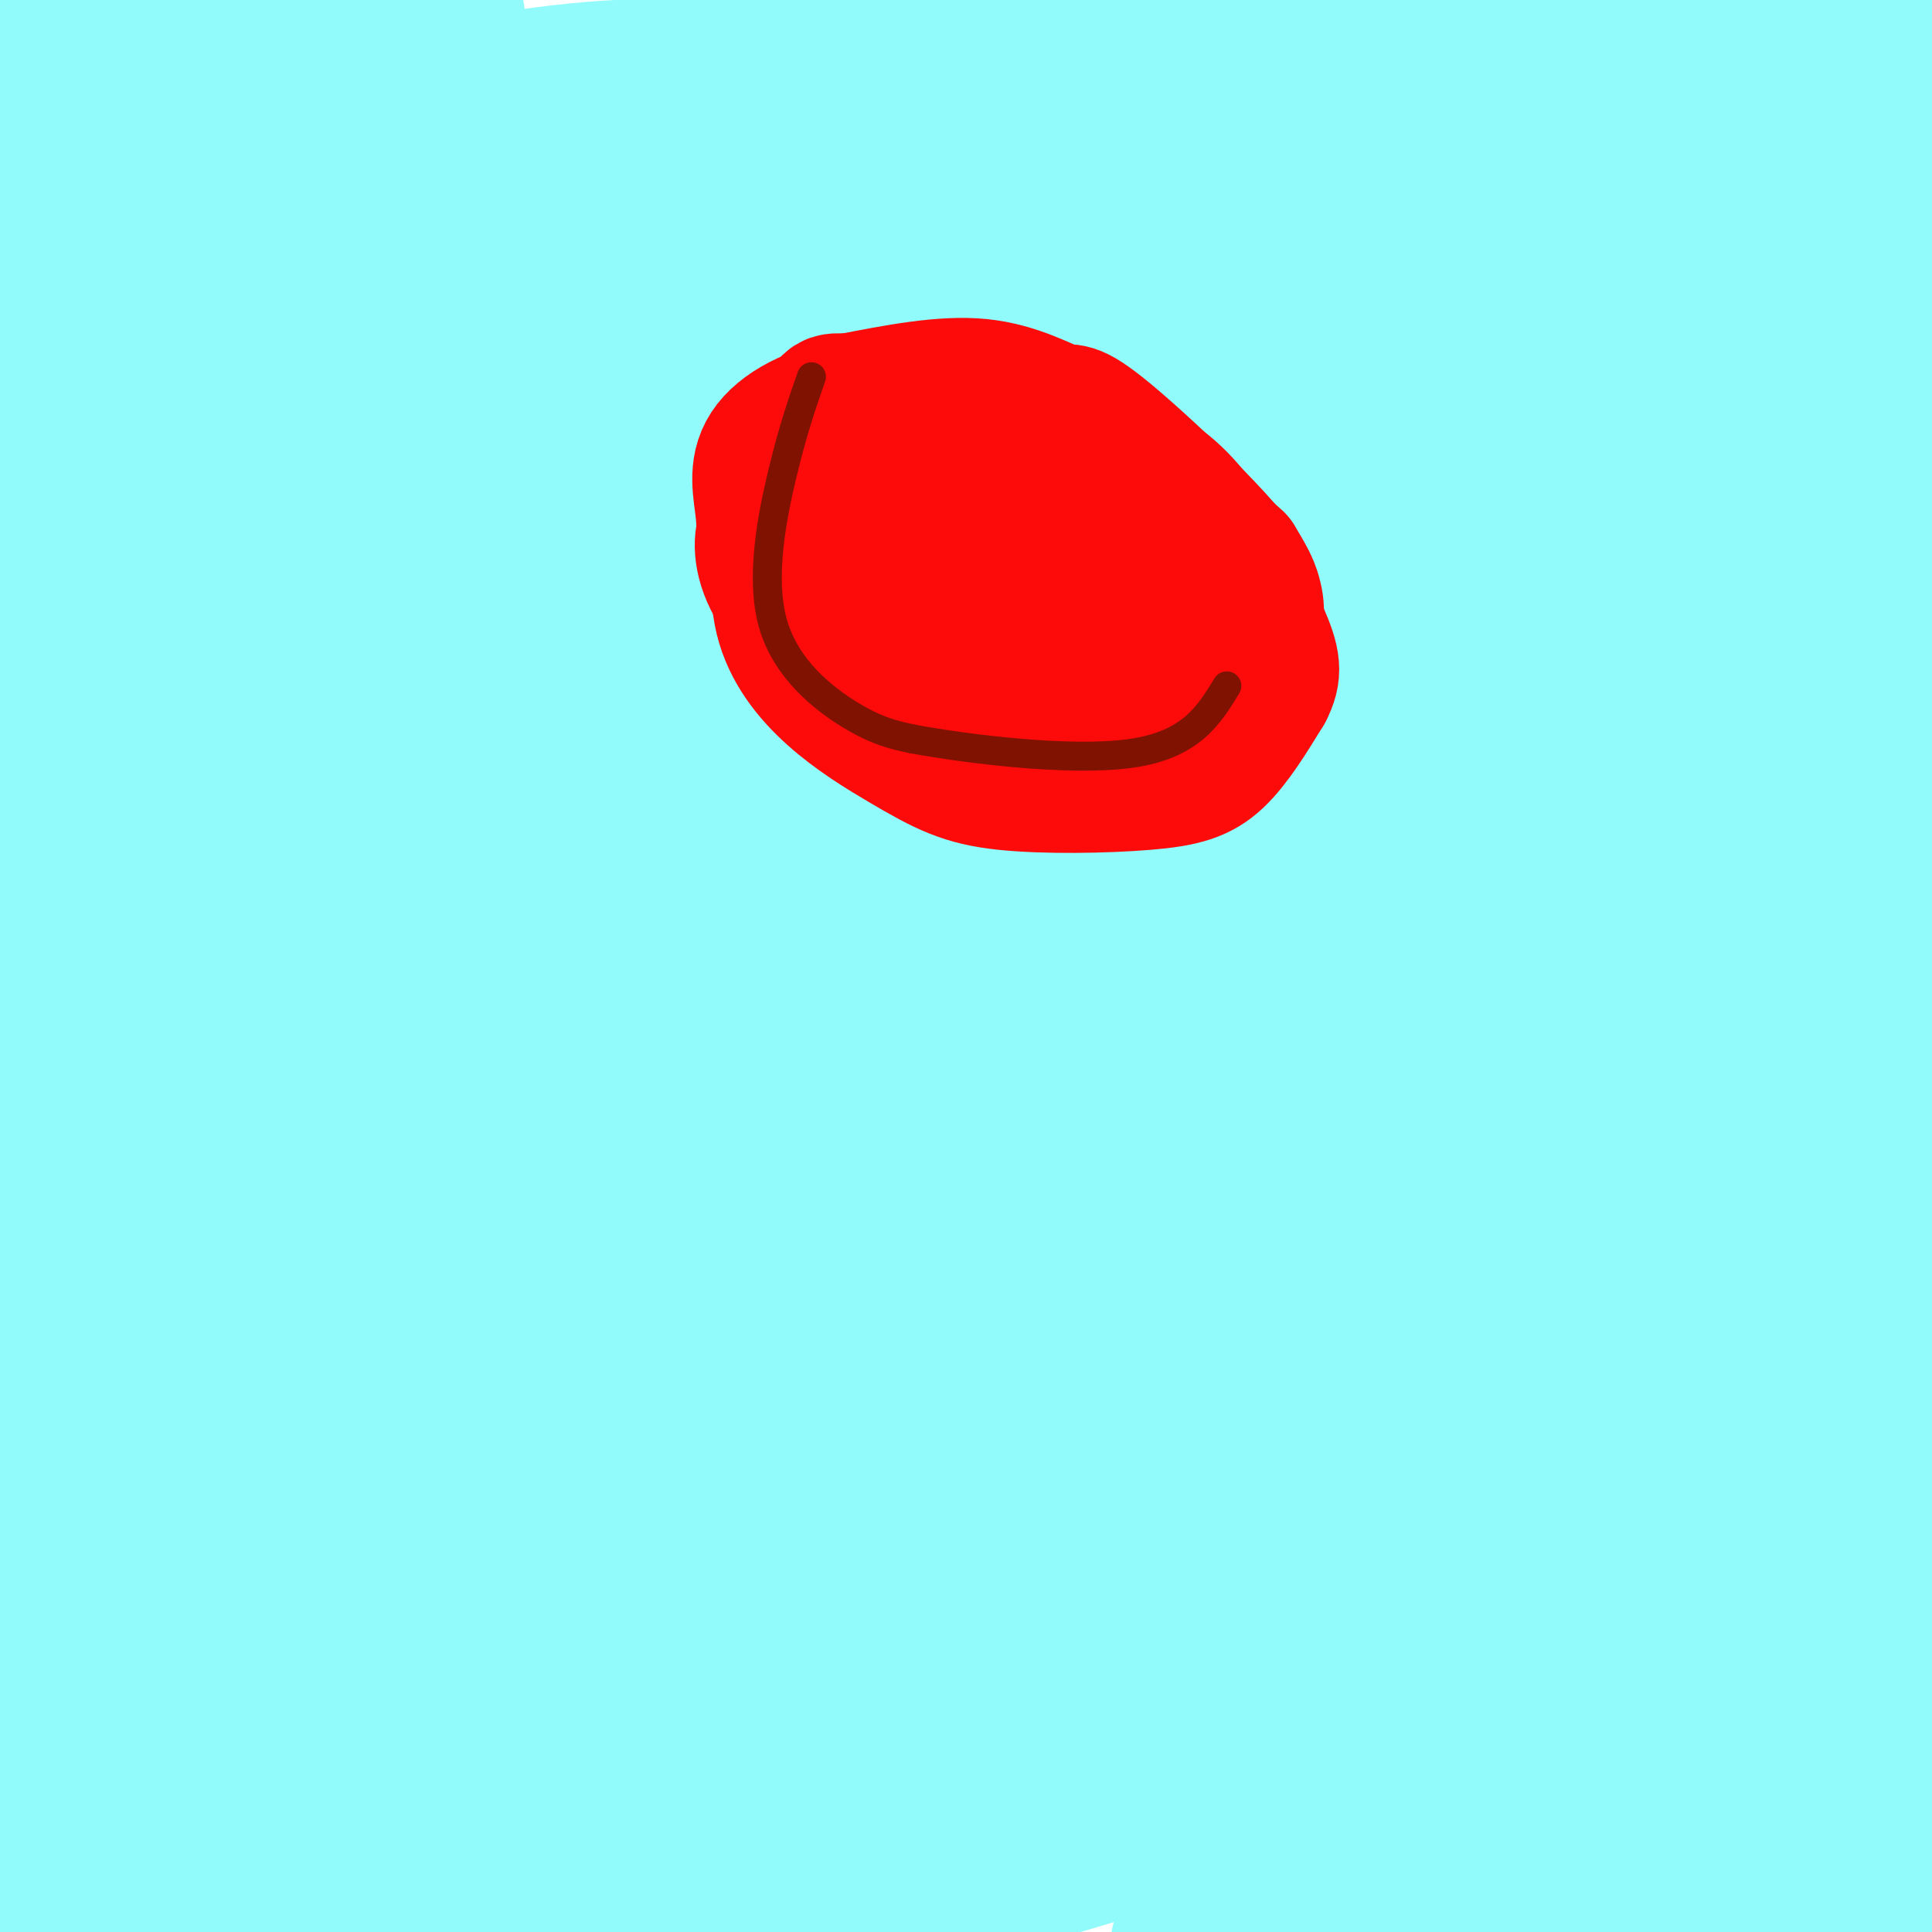 <svg viewBox='0 0 400 400' version='1.1' xmlns='http://www.w3.org/2000/svg' xmlns:xlink='http://www.w3.org/1999/xlink'><g fill='none' stroke='#000000' stroke-width='6' stroke-linecap='round' stroke-linejoin='round'><path d='M152,97c2.718,10.596 5.436,21.192 8,28c2.564,6.808 4.975,9.826 13,15c8.025,5.174 21.664,12.502 32,15c10.336,2.498 17.368,0.164 25,-2c7.632,-2.164 15.862,-4.160 25,-9c9.138,-4.840 19.182,-12.526 25,-19c5.818,-6.474 7.409,-11.737 9,-17'/><path d='M289,108c1.176,-5.698 -0.384,-11.442 -2,-17c-1.616,-5.558 -3.287,-10.931 -11,-19c-7.713,-8.069 -21.467,-18.833 -27,-24c-5.533,-5.167 -2.844,-4.735 -15,-1c-12.156,3.735 -39.157,10.775 -50,13c-10.843,2.225 -5.526,-0.364 -6,3c-0.474,3.364 -6.737,12.682 -13,22'/></g>
<g fill='none' stroke='#91FBFB' stroke-width='28' stroke-linecap='round' stroke-linejoin='round'><path d='M339,27c-10.714,-1.304 -21.429,-2.607 -53,5c-31.571,7.607 -84.000,24.125 -122,37c-38.000,12.875 -61.571,22.107 -88,36c-26.429,13.893 -55.714,32.446 -85,51'/><path d='M173,112c5.726,-3.332 11.451,-6.663 56,-25c44.549,-18.337 127.920,-51.678 148,-55c20.080,-3.322 -23.132,23.375 -87,63c-63.868,39.625 -148.391,92.179 -207,131c-58.609,38.821 -91.305,63.911 -124,89'/><path d='M150,203c47.750,-31.833 95.500,-63.667 140,-90c44.500,-26.333 85.750,-47.167 127,-68'/><path d='M347,72c-91.222,48.911 -182.444,97.822 -236,130c-53.556,32.178 -69.444,47.622 -92,69c-22.556,21.378 -51.778,48.689 -81,76'/><path d='M136,232c0.000,0.000 263.000,-204.000 263,-204'/><path d='M398,27c-19.899,1.452 -39.798,2.905 -67,10c-27.202,7.095 -61.708,19.833 -114,47c-52.292,27.167 -122.369,68.762 -173,101c-50.631,32.238 -81.815,55.119 -113,78'/><path d='M18,214c64.514,-33.834 129.027,-67.668 175,-90c45.973,-22.332 73.405,-33.161 71,-30c-2.405,3.161 -34.648,20.313 -71,35c-36.352,14.687 -76.815,26.911 -113,40c-36.185,13.089 -68.093,27.045 -100,41'/><path d='M51,166c45.833,-29.500 91.667,-59.000 151,-87c59.333,-28.000 132.167,-54.500 205,-81'/><path d='M288,145c-90.000,56.583 -180.000,113.167 -230,146c-50.000,32.833 -60.000,41.917 -70,51'/><path d='M24,327c22.167,-10.583 44.333,-21.167 111,-59c66.667,-37.833 177.833,-102.917 289,-168'/><path d='M317,99c-49.409,20.383 -98.818,40.767 -158,73c-59.182,32.233 -128.137,76.317 -158,97c-29.863,20.683 -20.633,17.967 35,-15c55.633,-32.967 157.671,-96.183 224,-134c66.329,-37.817 96.951,-50.233 115,-57c18.049,-6.767 23.524,-7.883 29,-9'/><path d='M317,104c-47.250,17.667 -94.500,35.333 -152,59c-57.500,23.667 -125.250,53.333 -193,83'/><path d='M79,210c110.167,-51.833 220.333,-103.667 274,-128c53.667,-24.333 50.833,-21.167 48,-18'/><path d='M336,115c-68.440,42.375 -136.881,84.750 -190,113c-53.119,28.250 -90.917,42.375 -102,47c-11.083,4.625 4.548,-0.250 71,-34c66.452,-33.750 183.726,-96.375 301,-159'/><path d='M377,107c-68.917,29.417 -137.833,58.833 -201,88c-63.167,29.167 -120.583,58.083 -178,87'/><path d='M-1,282c18.733,-3.978 37.467,-7.956 54,-11c16.533,-3.044 30.867,-5.156 91,-34c60.133,-28.844 166.067,-84.422 272,-140'/><path d='M280,187c-33.867,14.568 -67.734,29.135 -127,51c-59.266,21.865 -143.931,51.026 -130,38c13.931,-13.026 126.460,-68.239 196,-101c69.540,-32.761 96.093,-43.070 102,-46c5.907,-2.930 -8.833,1.519 -32,10c-23.167,8.481 -54.762,20.995 -111,50c-56.238,29.005 -137.119,74.503 -218,120'/><path d='M63,249c27.690,-17.077 55.381,-34.155 94,-55c38.619,-20.845 88.167,-45.458 93,-44c4.833,1.458 -35.048,28.988 -90,67c-54.952,38.012 -124.976,86.506 -195,135'/><path d='M6,349c84.333,-43.583 168.667,-87.167 235,-120c66.333,-32.833 114.667,-54.917 163,-77'/><path d='M368,145c0.000,0.000 -457.000,150.000 -457,150'/><path d='M0,236c82.242,-47.505 164.483,-95.010 235,-127c70.517,-31.990 129.309,-48.465 149,-55c19.691,-6.535 0.279,-3.129 -63,27c-63.279,30.129 -170.426,86.982 -216,111c-45.574,24.018 -29.577,15.201 -13,10c16.577,-5.201 33.732,-6.785 53,-12c19.268,-5.215 40.648,-14.061 84,-34c43.352,-19.939 108.676,-50.969 174,-82'/><path d='M308,106c-57.917,25.500 -115.833,51.000 -170,79c-54.167,28.000 -104.583,58.500 -155,89'/><path d='M26,284c74.357,-41.042 148.714,-82.083 196,-110c47.286,-27.917 67.500,-42.708 42,-33c-25.500,9.708 -96.714,43.917 -154,75c-57.286,31.083 -100.643,59.042 -144,87'/><path d='M21,276c119.833,-69.583 239.667,-139.167 307,-176c67.333,-36.833 82.167,-40.917 97,-45'/><path d='M381,55c-44.624,8.727 -89.247,17.455 -127,25c-37.753,7.545 -68.635,13.909 -107,26c-38.365,12.091 -84.214,29.909 -42,14c42.214,-15.909 172.490,-65.545 252,-92c79.510,-26.455 108.255,-29.727 137,-33'/><path d='M335,204c-53.500,42.583 -107.000,85.167 -93,77c14.000,-8.167 95.500,-67.083 177,-126'/><path d='M294,155c-28.917,9.524 -57.833,19.048 -117,45c-59.167,25.952 -148.583,68.333 -113,51c35.583,-17.333 196.167,-94.381 275,-131c78.833,-36.619 75.917,-32.810 73,-29'/><path d='M285,164c-98.917,51.417 -197.833,102.833 -256,132c-58.167,29.167 -75.583,36.083 -93,43'/><path d='M59,254c0.000,0.000 349.000,-205.000 349,-205'/><path d='M371,62c-50.829,21.667 -101.658,43.333 -135,60c-33.342,16.667 -49.197,28.334 -98,56c-48.803,27.666 -130.555,71.329 -132,68c-1.445,-3.329 77.418,-53.651 164,-101c86.582,-47.349 180.885,-91.727 208,-108c27.115,-16.273 -12.958,-4.442 -46,5c-33.042,9.442 -59.053,16.494 -92,27c-32.947,10.506 -72.831,24.466 -97,35c-24.169,10.534 -32.622,17.644 -74,38c-41.378,20.356 -115.679,53.959 -68,42c47.679,-11.959 217.340,-69.479 387,-127'/><path d='M388,57c61.707,-20.616 22.474,-8.657 8,-5c-14.474,3.657 -4.187,-0.986 -2,-4c2.187,-3.014 -3.724,-4.397 -18,-4c-14.276,0.397 -36.916,2.573 -49,3c-12.084,0.427 -13.610,-0.896 -69,15c-55.390,15.896 -164.643,49.010 -162,45c2.643,-4.010 117.184,-45.146 189,-68c71.816,-22.854 100.908,-27.427 130,-32'/><path d='M351,18c-110.262,22.798 -220.524,45.595 -255,51c-34.476,5.405 6.833,-6.583 33,-16c26.167,-9.417 37.190,-16.262 79,-25c41.810,-8.738 114.405,-19.369 187,-30'/><path d='M169,10c-50.333,12.167 -100.667,24.333 -133,33c-32.333,8.667 -46.667,13.833 -61,19'/><path d='M11,50c0.000,0.000 278.000,-75.000 278,-75'/><path d='M87,10c0.000,0.000 -118.000,36.000 -118,36'/><path d='M107,26c0.000,0.000 163.000,-28.000 163,-28'/><path d='M156,10c-36.333,6.333 -72.667,12.667 -105,20c-32.333,7.333 -60.667,15.667 -89,24'/><path d='M34,40c0.000,0.000 171.000,-46.000 171,-46'/><path d='M48,5c0.000,0.000 37.000,-11.000 37,-11'/><path d='M33,5c6.917,1.500 13.833,3.000 25,3c11.167,0.000 26.583,-1.500 33,-3c6.417,-1.500 3.833,-3.000 -3,-4c-6.833,-1.000 -17.917,-1.500 -29,-2'/><path d='M3,20c0.000,0.000 0.000,-22.000 0,-22'/><path d='M3,3c0.665,11.810 1.330,23.620 7,51c5.670,27.380 16.344,70.329 18,69c1.656,-1.329 -5.708,-46.935 -10,-73c-4.292,-26.065 -5.512,-32.590 -9,-20c-3.488,12.590 -9.244,44.295 -15,76'/><path d='M-1,70c0.000,0.000 -1.000,-30.000 -1,-30'/><path d='M-1,43c2.583,20.583 5.167,41.167 5,58c-0.167,16.833 -3.083,29.917 -6,43'/><path d='M1,91c5.000,-40.363 10.000,-80.726 15,-88c5.000,-7.274 10.000,18.542 13,57c3.000,38.458 4.000,89.560 4,81c0.000,-8.560 -1.000,-76.780 -2,-145'/><path d='M41,3c6.792,20.633 13.585,41.266 16,52c2.415,10.734 0.453,11.568 1,16c0.547,4.432 3.604,12.461 1,25c-2.604,12.539 -10.869,29.589 -10,49c0.869,19.411 10.872,41.182 14,29c3.128,-12.182 -0.619,-58.318 0,-89c0.619,-30.682 5.606,-45.909 6,-40c0.394,5.909 -3.803,32.955 -8,60'/><path d='M61,105c-1.364,12.702 -0.775,14.457 -1,16c-0.225,1.543 -1.265,2.875 3,2c4.265,-0.875 13.836,-3.956 27,-11c13.164,-7.044 29.920,-18.053 40,-28c10.080,-9.947 13.484,-18.834 14,-24c0.516,-5.166 -1.856,-6.612 -4,-8c-2.144,-1.388 -4.058,-2.718 -9,-4c-4.942,-1.282 -12.911,-2.514 -26,2c-13.089,4.514 -31.300,14.776 -41,20c-9.700,5.224 -10.891,5.411 -13,8c-2.109,2.589 -5.135,7.580 -7,10c-1.865,2.420 -2.569,2.270 4,3c6.569,0.730 20.410,2.340 32,1c11.590,-1.340 20.928,-5.630 36,-14c15.072,-8.370 35.878,-20.820 45,-27c9.122,-6.180 6.561,-6.090 4,-6'/><path d='M165,45c-1.386,-1.445 -6.849,-2.059 -12,-2c-5.151,0.059 -9.988,0.789 -29,23c-19.012,22.211 -52.197,65.901 -50,70c2.197,4.099 39.777,-31.395 56,-47c16.223,-15.605 11.090,-11.321 11,-14c-0.090,-2.679 4.864,-12.322 4,-17c-0.864,-4.678 -7.545,-4.392 -15,-3c-7.455,1.392 -15.682,3.888 -25,9c-9.318,5.112 -19.726,12.839 -27,19c-7.274,6.161 -11.414,10.754 -10,13c1.414,2.246 8.381,2.143 17,0c8.619,-2.143 18.891,-6.327 33,-15c14.109,-8.673 32.054,-21.837 50,-35'/><path d='M168,46c11.023,-9.520 13.580,-15.819 15,-19c1.420,-3.181 1.701,-3.244 -1,-5c-2.701,-1.756 -8.386,-5.207 -20,-7c-11.614,-1.793 -29.158,-1.930 -46,0c-16.842,1.930 -32.983,5.926 -63,12c-30.017,6.074 -73.912,14.226 -16,8c57.912,-6.226 217.630,-26.830 290,-35c72.370,-8.170 57.391,-3.906 66,0c8.609,3.906 40.804,7.453 73,11'/><path d='M374,190c-80.320,-11.254 -160.639,-22.507 -213,-26c-52.361,-3.493 -76.763,0.775 -64,1c12.763,0.225 62.691,-3.595 97,-3c34.309,0.595 53.000,5.603 68,3c15.000,-2.603 26.308,-12.816 38,-20c11.692,-7.184 23.769,-11.338 41,-14c17.231,-2.662 39.615,-3.831 62,-5'/><path d='M392,137c-3.310,3.018 -6.619,6.036 -66,26c-59.381,19.964 -174.833,56.875 -239,80c-64.167,23.125 -77.048,32.464 -86,39c-8.952,6.536 -13.976,10.268 -19,14'/><path d='M54,306c92.524,-23.988 185.048,-47.976 248,-65c62.952,-17.024 96.333,-27.083 86,-19c-10.333,8.083 -64.381,34.310 -139,61c-74.619,26.690 -169.810,53.845 -265,81'/><path d='M42,354c92.583,-20.417 185.167,-40.833 267,-56c81.833,-15.167 152.917,-25.083 224,-35'/><path d='M393,292c-92.289,7.600 -184.578,15.200 -236,21c-51.422,5.800 -61.978,9.800 -82,16c-20.022,6.200 -49.511,14.600 -79,23'/><path d='M98,349c71.417,-15.083 142.833,-30.167 196,-44c53.167,-13.833 88.083,-26.417 123,-39'/><path d='M386,270c-41.912,8.292 -83.825,16.584 -147,42c-63.175,25.416 -147.614,67.957 -155,75c-7.386,7.043 62.281,-21.411 106,-38c43.719,-16.589 61.491,-21.311 104,-29c42.509,-7.689 109.754,-18.344 177,-29'/><path d='M396,303c-74.711,10.978 -149.422,21.956 -193,29c-43.578,7.044 -56.022,10.156 -85,19c-28.978,8.844 -74.489,23.422 -120,38'/><path d='M24,380c21.689,-4.333 43.378,-8.667 102,-21c58.622,-12.333 154.178,-32.667 168,-27c13.822,5.667 -54.089,37.333 -122,69'/><path d='M165,396c1.817,-1.563 3.633,-3.126 5,-6c1.367,-2.874 2.284,-7.059 -1,-10c-3.284,-2.941 -10.769,-4.638 -21,-5c-10.231,-0.362 -23.209,0.611 -40,5c-16.791,4.389 -37.396,12.195 -58,20'/><path d='M110,377c14.598,-6.247 29.196,-12.494 67,-32c37.804,-19.506 98.813,-52.270 85,-47c-13.813,5.270 -102.450,48.573 -145,70c-42.550,21.427 -39.014,20.979 -44,26c-4.986,5.021 -18.493,15.510 -32,26'/><path d='M93,394c40.927,-24.142 81.855,-48.285 103,-62c21.145,-13.715 22.509,-17.004 22,-19c-0.509,-1.996 -2.889,-2.700 -28,7c-25.111,9.700 -72.953,29.804 -100,42c-27.047,12.196 -33.299,16.485 -41,22c-7.701,5.515 -16.850,12.258 -26,19'/><path d='M60,374c39.643,-27.536 79.286,-55.071 75,-57c-4.286,-1.929 -52.500,21.750 -76,33c-23.500,11.250 -22.286,10.071 -30,18c-7.714,7.929 -24.357,24.964 -41,42'/><path d='M70,388c60.853,-22.989 121.707,-45.978 169,-62c47.293,-16.022 81.027,-25.078 95,-28c13.973,-2.922 8.185,0.290 -27,17c-35.185,16.710 -99.767,46.917 -135,65c-35.233,18.083 -41.116,24.041 -47,30'/><path d='M180,398c31.333,-8.833 62.667,-17.667 100,-31c37.333,-13.333 80.667,-31.167 124,-49'/><path d='M389,320c0.000,0.000 -221.000,85.000 -221,85'/><path d='M269,382c54.417,-16.750 108.833,-33.500 114,-27c5.167,6.500 -38.917,36.250 -83,66'/><path d='M390,396c0.000,0.000 18.000,-7.000 18,-7'/><path d='M399,395c0.000,0.000 -18.000,12.000 -18,12'/><path d='M373,377c-20.250,11.000 -40.500,22.000 -31,16c9.500,-6.000 48.750,-29.000 88,-52'/><path d='M371,380c0.000,0.000 -34.000,29.000 -34,29'/><path d='M384,388c0.000,0.000 40.000,-23.000 40,-23'/><path d='M398,377c0.000,0.000 -39.000,23.000 -39,23'/><path d='M355,396c0.000,0.000 46.000,-54.000 46,-54'/><path d='M376,307c-18.500,14.917 -37.000,29.833 -54,47c-17.000,17.167 -32.500,36.583 -48,56'/><path d='M313,388c13.083,-12.333 26.167,-24.667 44,-38c17.833,-13.333 40.417,-27.667 63,-42'/><path d='M383,341c0.000,0.000 -73.000,59.000 -73,59'/><path d='M321,391c1.917,-3.083 3.833,-6.167 17,-14c13.167,-7.833 37.583,-20.417 62,-33'/><path d='M359,365c0.000,0.000 -89.000,36.000 -89,36'/><path d='M304,379c22.533,-14.511 45.067,-29.022 43,-27c-2.067,2.022 -28.733,20.578 -47,32c-18.267,11.422 -28.133,15.711 -38,20'/><path d='M275,391c3.711,-5.756 7.422,-11.511 30,-31c22.578,-19.489 64.022,-52.711 57,-48c-7.022,4.711 -62.511,47.356 -118,90'/><path d='M257,381c21.072,-22.225 42.143,-44.449 74,-71c31.857,-26.551 74.498,-57.427 64,-52c-10.498,5.427 -74.136,47.159 -116,77c-41.864,29.841 -61.953,47.793 -54,44c7.953,-3.793 43.949,-29.329 54,-40c10.051,-10.671 -5.843,-6.477 -22,-2c-16.157,4.477 -32.579,9.239 -49,14'/><path d='M208,351c-12.556,4.000 -19.444,7.000 -31,15c-11.556,8.000 -27.778,21.000 -44,34'/><path d='M132,399c-1.924,0.644 -3.847,1.289 4,-16c7.847,-17.289 25.465,-52.511 41,-80c15.535,-27.489 28.989,-47.244 30,-45c1.011,2.244 -10.420,26.489 -30,53c-19.580,26.511 -47.309,55.289 -64,72c-16.691,16.711 -22.346,21.356 -28,26'/><path d='M127,375c56.952,-45.185 113.905,-90.369 91,-80c-22.905,10.369 -125.667,76.292 -118,59c7.667,-17.292 125.762,-117.798 152,-144c26.238,-26.202 -39.381,21.899 -105,70'/><path d='M147,280c-22.004,16.902 -24.514,24.156 -52,48c-27.486,23.844 -79.948,64.279 -53,42c26.948,-22.279 133.306,-107.271 191,-151c57.694,-43.729 66.725,-46.196 85,-55c18.275,-8.804 45.793,-23.944 61,-31c15.207,-7.056 18.104,-6.028 21,-5'/><path d='M386,151c-8.820,13.142 -17.640,26.284 -39,51c-21.360,24.716 -55.262,61.006 -83,87c-27.738,25.994 -49.314,41.691 -41,35c8.314,-6.691 46.518,-35.769 84,-62c37.482,-26.231 74.241,-49.616 111,-73'/><path d='M393,222c-35.504,21.459 -71.008,42.919 -93,58c-21.992,15.081 -30.472,23.785 -46,35c-15.528,11.215 -38.104,24.943 -51,32c-12.896,7.057 -16.113,7.445 24,-21c40.113,-28.445 123.557,-85.722 207,-143'/><path d='M353,220c-29.821,16.860 -59.643,33.719 -83,50c-23.357,16.281 -40.251,31.983 -39,29c1.251,-2.983 20.646,-24.651 35,-40c14.354,-15.349 23.665,-24.380 45,-42c21.335,-17.620 54.692,-43.829 66,-54c11.308,-10.171 0.567,-4.304 -25,11c-25.567,15.304 -65.960,40.043 -108,76c-42.040,35.957 -85.726,83.130 -74,77c11.726,-6.130 78.863,-65.565 146,-125'/><path d='M316,202c33.867,-28.111 45.533,-35.889 59,-44c13.467,-8.111 28.733,-16.556 44,-25'/><path d='M393,213c-23.583,30.000 -47.167,60.000 -42,65c5.167,5.000 39.083,-15.000 73,-35'/><path d='M389,280c-17.750,16.500 -35.500,33.000 -32,27c3.500,-6.000 28.250,-34.500 53,-63'/><path d='M377,260c-11.833,9.333 -23.667,18.667 -20,14c3.667,-4.667 22.833,-23.333 42,-42'/><path d='M399,230c0.000,0.000 -16.000,17.000 -16,17'/></g>
<g fill='none' stroke='#FD0A0A' stroke-width='28' stroke-linecap='round' stroke-linejoin='round'><path d='M177,131c3.656,6.545 7.312,13.090 14,17c6.688,3.910 16.408,5.186 24,5c7.592,-0.186 13.056,-1.833 20,-5c6.944,-3.167 15.370,-7.853 20,-12c4.630,-4.147 5.466,-7.756 5,-11c-0.466,-3.244 -2.233,-6.122 -4,-9'/><path d='M256,116c-5.656,-5.375 -17.795,-14.313 -27,-20c-9.205,-5.687 -15.476,-8.124 -24,-10c-8.524,-1.876 -19.303,-3.191 -28,-2c-8.697,1.191 -15.314,4.888 -18,9c-2.686,4.112 -1.442,8.637 -1,13c0.442,4.363 0.083,8.562 5,15c4.917,6.438 15.110,15.115 23,20c7.890,4.885 13.476,5.980 22,7c8.524,1.020 19.987,1.967 26,2c6.013,0.033 6.575,-0.848 9,-4c2.425,-3.152 6.712,-8.576 11,-14'/><path d='M254,132c1.665,-4.425 0.327,-8.488 0,-11c-0.327,-2.512 0.355,-3.474 -6,-8c-6.355,-4.526 -19.749,-12.617 -31,-17c-11.251,-4.383 -20.360,-5.058 -29,-3c-8.640,2.058 -16.811,6.851 -22,10c-5.189,3.149 -7.396,4.656 -8,8c-0.604,3.344 0.395,8.525 5,14c4.605,5.475 12.817,11.243 20,15c7.183,3.757 13.338,5.502 19,6c5.662,0.498 10.831,-0.251 16,-1'/><path d='M218,145c9.986,-2.040 26.952,-6.639 34,-10c7.048,-3.361 4.179,-5.485 5,-7c0.821,-1.515 5.333,-2.420 0,-10c-5.333,-7.580 -20.512,-21.836 -28,-28c-7.488,-6.164 -7.285,-4.236 -10,-5c-2.715,-0.764 -8.347,-4.218 -16,-5c-7.653,-0.782 -17.326,1.109 -27,3'/><path d='M176,83c-4.993,0.132 -3.974,-1.038 -7,7c-3.026,8.038 -10.095,25.284 -7,38c3.095,12.716 16.354,20.902 25,26c8.646,5.098 12.678,7.109 21,8c8.322,0.891 20.933,0.663 29,0c8.067,-0.663 11.591,-1.761 15,-5c3.409,-3.239 6.705,-8.620 10,-14'/><path d='M262,143c1.918,-3.673 1.715,-5.855 -1,-12c-2.715,-6.145 -7.940,-16.252 -13,-23c-5.060,-6.748 -9.955,-10.138 -16,-12c-6.045,-1.862 -13.241,-2.195 -19,-2c-5.759,0.195 -10.080,0.918 -13,4c-2.920,3.082 -4.440,8.522 -5,12c-0.560,3.478 -0.160,4.994 2,7c2.160,2.006 6.080,4.503 10,7'/><path d='M207,124c6.258,1.165 16.903,0.576 23,-1c6.097,-1.576 7.647,-4.139 8,-7c0.353,-2.861 -0.489,-6.018 -6,-10c-5.511,-3.982 -15.689,-8.787 -24,-10c-8.311,-1.213 -14.756,1.165 -20,5c-5.244,3.835 -9.288,9.125 -11,12c-1.712,2.875 -1.091,3.334 0,6c1.091,2.666 2.653,7.539 8,11c5.347,3.461 14.478,5.509 20,4c5.522,-1.509 7.435,-6.574 7,-11c-0.435,-4.426 -3.217,-8.213 -6,-12'/><path d='M206,111c-1.897,-2.785 -3.638,-3.746 -6,-5c-2.362,-1.254 -5.344,-2.800 -9,0c-3.656,2.800 -7.984,9.946 -9,15c-1.016,5.054 1.281,8.015 5,10c3.719,1.985 8.859,2.992 14,4'/></g>
<g fill='none' stroke='#7F1201' stroke-width='6' stroke-linecap='round' stroke-linejoin='round'><path d='M168,78c-1.911,5.482 -3.821,10.964 -6,20c-2.179,9.036 -4.625,21.625 -2,31c2.625,9.375 10.321,15.536 16,19c5.679,3.464 9.339,4.232 13,5'/><path d='M189,153c11.133,2.067 32.467,4.733 45,3c12.533,-1.733 16.267,-7.867 20,-14'/></g>
</svg>